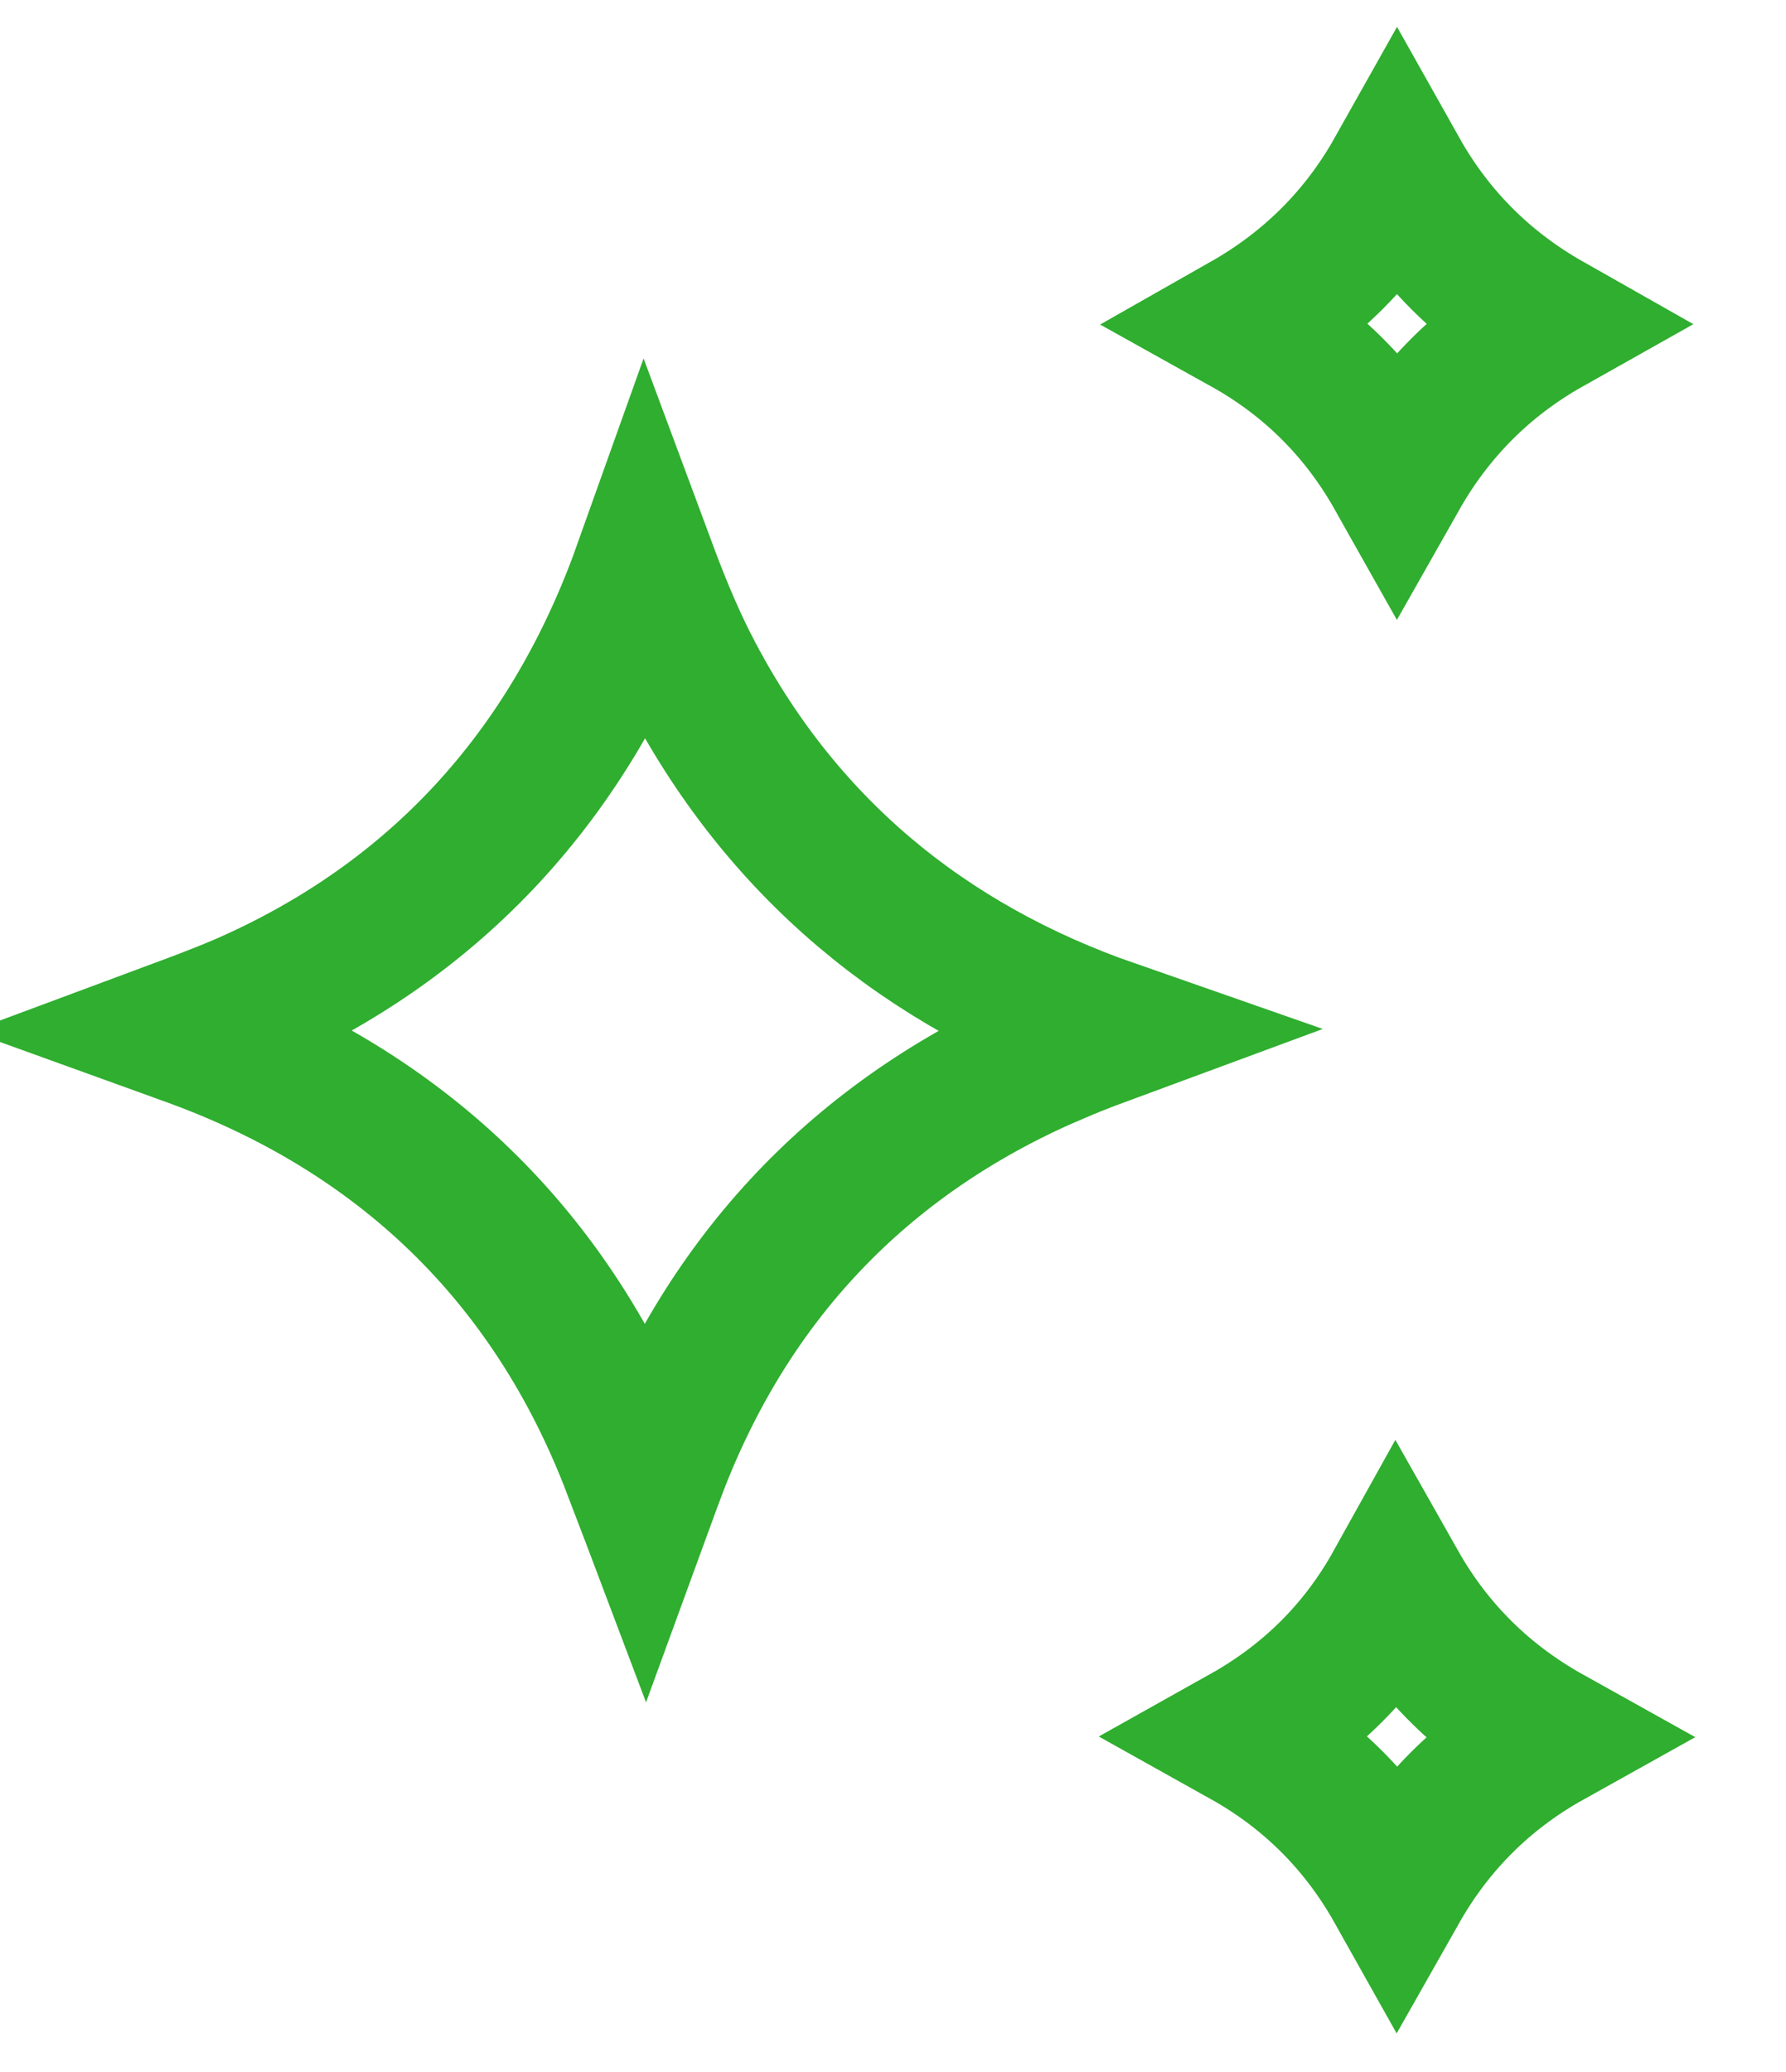 <svg width="25" height="29" viewBox="0 0 25 29" fill="none" xmlns="http://www.w3.org/2000/svg">
<path d="M19.539 22.196C20.056 23.11 20.778 23.813 21.677 24.314C20.77 24.82 20.061 25.529 19.554 26.424C19.046 25.519 18.335 24.809 17.429 24.303C18.327 23.8 19.037 23.098 19.539 22.196ZM9.027 7.938C9.203 8.412 9.398 8.891 9.626 9.339L9.627 9.34C10.913 11.851 12.944 13.517 15.556 14.428C15.342 14.507 15.127 14.588 14.918 14.675L14.577 14.821C11.931 16.007 10.112 18.003 9.122 20.697L9.12 20.701C9.09 20.784 9.058 20.868 9.027 20.953C8.976 20.818 8.925 20.682 8.872 20.548H8.871C7.739 17.581 5.609 15.533 2.605 14.462L2.603 14.461L2.495 14.422C2.788 14.313 3.082 14.202 3.365 14.082L3.373 14.079C6.116 12.891 7.963 10.833 8.979 8.075L8.982 8.064C8.997 8.022 9.012 7.98 9.027 7.938ZM19.555 2.417C20.063 3.321 20.774 4.027 21.669 4.534C20.771 5.039 20.063 5.748 19.556 6.643C19.051 5.746 18.342 5.037 17.439 4.534C18.337 4.024 19.048 3.319 19.555 2.417Z" stroke="#2FAE2F" stroke-width="2"/>
</svg>
